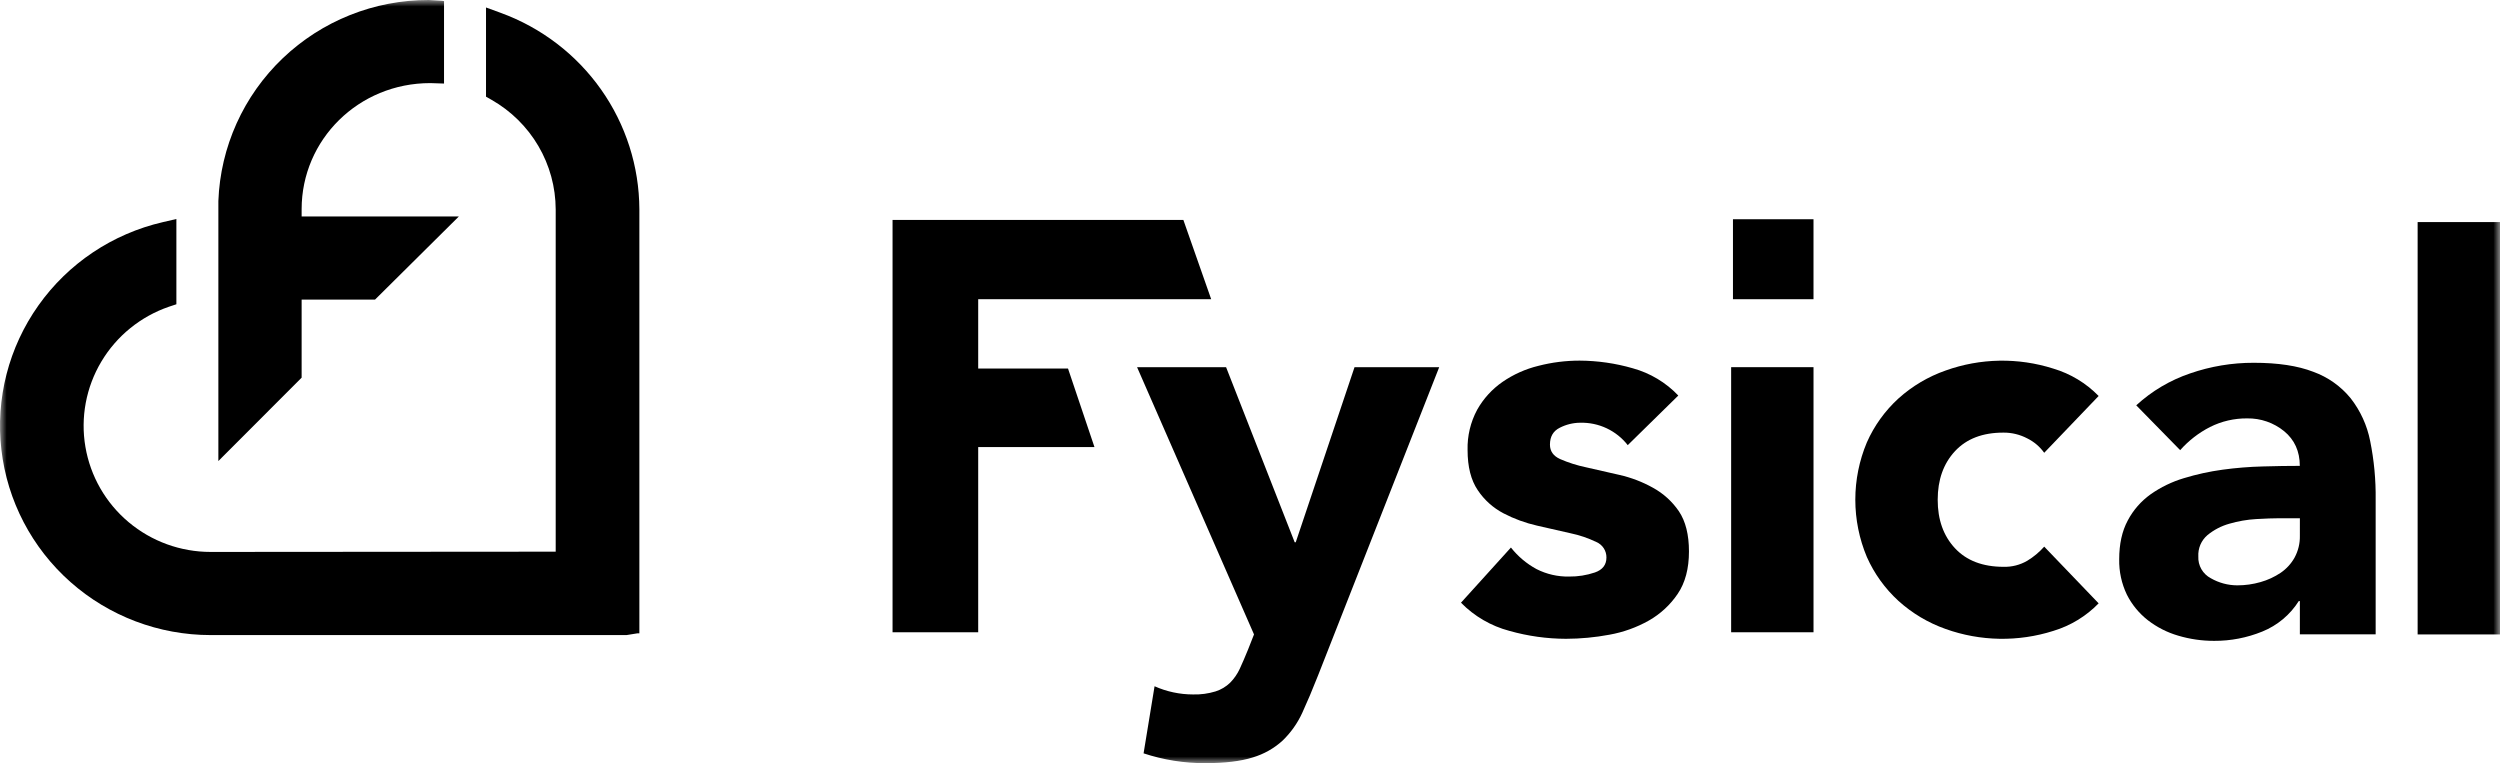 <?xml version="1.0" encoding="UTF-8"?>
<svg xmlns="http://www.w3.org/2000/svg" width="190" height="58" viewBox="0 0 190 58" fill="none">
  <g clip-path="url(#clip0_136_784)">
    <mask id="mask0_136_784" style="mask-type:luminance" maskUnits="userSpaceOnUse" x="0" y="0" width="190" height="58">
      <path d="M190 0H0V58H190V0Z" fill="white"></path>
    </mask>
    <g mask="url(#mask0_136_784)">
      <path d="M74.343 28.009V22.74H92.05L89.935 16.713H67.834V48.052H74.343V33.979H83.18L81.169 28.009H74.343Z" fill="black"></path>
      <path d="M98.477 41.211H98.395L93.182 27.905H86.417L95.305 48.216L94.847 49.377C94.622 49.929 94.414 50.413 94.222 50.828C94.042 51.22 93.794 51.578 93.49 51.885C93.178 52.188 92.799 52.415 92.383 52.547C91.828 52.717 91.249 52.795 90.668 52.778C89.661 52.777 88.666 52.565 87.747 52.155L86.912 57.254C88.42 57.753 89.999 58.005 91.589 58C93.09 58 94.297 57.855 95.209 57.565C96.056 57.314 96.833 56.875 97.483 56.28C98.104 55.679 98.607 54.969 98.967 54.186C99.348 53.357 99.751 52.404 100.175 51.326L109.379 27.905H102.944L98.477 41.211Z" fill="black"></path>
      <path d="M125.62 37.066C124.823 36.622 123.966 36.295 123.075 36.093C122.171 35.885 121.322 35.691 120.527 35.512C119.854 35.371 119.198 35.163 118.568 34.889C118.052 34.655 117.796 34.289 117.796 33.792C117.796 33.184 118.044 32.754 118.547 32.506C119.024 32.262 119.552 32.132 120.089 32.128C120.784 32.109 121.475 32.253 122.104 32.549C122.733 32.846 123.283 33.285 123.709 33.831L127.551 30.061C126.608 29.069 125.41 28.352 124.086 27.988C122.775 27.609 121.416 27.414 120.051 27.407C118.995 27.407 117.943 27.54 116.922 27.803C115.943 28.041 115.017 28.455 114.189 29.026C113.396 29.576 112.738 30.299 112.266 31.138C111.759 32.08 111.508 33.138 111.536 34.206C111.536 35.476 111.794 36.494 112.31 37.254C112.803 37.995 113.477 38.6 114.269 39.014C115.072 39.433 115.926 39.746 116.811 39.947C117.714 40.153 118.564 40.348 119.355 40.526C120.034 40.667 120.693 40.891 121.318 41.19C121.549 41.289 121.747 41.454 121.884 41.664C122.021 41.875 122.093 42.121 122.089 42.371C122.089 42.926 121.796 43.305 121.213 43.507C120.582 43.721 119.919 43.826 119.252 43.818C118.392 43.835 117.54 43.64 116.775 43.25C116.021 42.842 115.36 42.284 114.831 41.612L111.035 45.805C112.045 46.836 113.316 47.576 114.715 47.947C116.114 48.342 117.561 48.545 119.016 48.549C120.122 48.546 121.225 48.442 122.312 48.239C123.368 48.051 124.383 47.686 125.316 47.16C126.195 46.66 126.946 45.964 127.509 45.127C128.077 44.287 128.361 43.214 128.361 41.91C128.361 40.638 128.107 39.621 127.598 38.86C127.091 38.115 126.413 37.5 125.62 37.066Z" fill="black"></path>
      <path d="M137.827 27.905H131.567V48.052H137.827V27.905Z" fill="black"></path>
      <path d="M152.273 32.879C152.899 32.876 153.514 33.026 154.067 33.315C154.583 33.569 155.027 33.946 155.36 34.412L159.496 30.095C158.546 29.119 157.36 28.402 156.05 28.013C153.381 27.163 150.505 27.214 147.868 28.159C146.543 28.623 145.323 29.346 144.282 30.284C143.258 31.22 142.44 32.357 141.881 33.623C141.302 35.002 141.004 36.482 141.004 37.976C141.004 39.471 141.302 40.95 141.881 42.33C142.441 43.594 143.259 44.731 144.282 45.667C145.323 46.609 146.544 47.336 147.871 47.804C150.509 48.747 153.386 48.797 156.054 47.948C157.362 47.553 158.548 46.832 159.496 45.854L155.36 41.544C154.987 41.967 154.55 42.33 154.067 42.621C153.524 42.937 152.903 43.095 152.273 43.078C150.688 43.078 149.457 42.607 148.579 41.667C147.702 40.727 147.263 39.498 147.265 37.978C147.265 36.464 147.702 35.234 148.579 34.289C149.456 33.344 150.688 32.874 152.273 32.879Z" fill="black"></path>
      <path d="M178.65 30.267C177.905 29.355 176.924 28.66 175.812 28.257C174.629 27.799 173.121 27.57 171.285 27.572C169.638 27.567 168.001 27.841 166.446 28.38C164.926 28.896 163.533 29.722 162.354 30.805L165.693 34.212C166.334 33.488 167.105 32.89 167.968 32.45C168.84 32.013 169.806 31.79 170.782 31.798C171.807 31.78 172.805 32.126 173.597 32.773C174.387 33.424 174.784 34.302 174.786 35.406C173.923 35.406 172.985 35.42 171.969 35.45C170.949 35.476 169.932 35.558 168.92 35.696C167.924 35.832 166.937 36.048 165.975 36.341C165.072 36.611 164.222 37.024 163.451 37.564C162.722 38.085 162.124 38.768 161.708 39.559C161.277 40.359 161.06 41.34 161.059 42.502C161.04 43.433 161.24 44.355 161.643 45.195C162.022 45.948 162.564 46.608 163.229 47.13C163.919 47.666 164.705 48.067 165.546 48.311C166.433 48.575 167.354 48.708 168.279 48.705C169.53 48.711 170.771 48.471 171.93 48C173.079 47.536 174.05 46.724 174.708 45.68H174.79V48.209H180.55V37.969C180.569 36.473 180.429 34.98 180.132 33.513C179.9 32.331 179.392 31.22 178.65 30.267ZM174.79 40.713C174.803 41.291 174.666 41.862 174.391 42.371C174.134 42.835 173.77 43.233 173.33 43.533C172.862 43.846 172.348 44.084 171.806 44.237C171.228 44.404 170.63 44.488 170.03 44.486C169.325 44.484 168.634 44.298 168.025 43.948C167.723 43.79 167.475 43.55 167.305 43.257C167.137 42.963 167.056 42.628 167.073 42.29C167.056 41.986 167.11 41.682 167.228 41.401C167.348 41.121 167.531 40.871 167.763 40.672C168.251 40.27 168.818 39.974 169.429 39.803C170.096 39.608 170.781 39.489 171.474 39.449C172.183 39.409 172.775 39.386 173.247 39.386H174.791L174.79 40.713Z" fill="black"></path>
      <path d="M190 16.878H183.74V48.217H190V16.878Z" fill="black"></path>
      <path d="M38.063 0.98L36.937 0.568V7.348L37.356 7.586C38.834 8.427 40.063 9.639 40.919 11.101C41.775 12.563 42.228 14.223 42.233 15.914V41.927L16.007 41.947C13.726 41.948 11.519 41.147 9.777 39.685C8.035 38.223 6.871 36.196 6.491 33.962C6.11 31.729 6.539 29.434 7.7 27.485C8.861 25.535 10.68 24.057 12.834 23.313L13.405 23.124V16.643L12.377 16.882C8.55 17.767 5.185 20.019 2.923 23.209C0.66 26.399 -0.343 30.304 0.106 34.181C0.554 38.058 2.422 41.636 5.354 44.233C8.287 46.83 12.078 48.265 16.007 48.266H47.618L48.456 48.131H48.592V15.899C48.578 12.643 47.563 9.468 45.681 6.802C43.799 4.135 41.141 2.104 38.063 0.98Z" fill="black"></path>
      <path d="M22.924 22.77H28.502L34.872 16.452H22.924V15.899C22.924 10.617 27.248 6.316 32.698 6.316H32.709L33.746 6.35V0.085L33.605 0.062L32.585 2.47911e-05C28.447 -0.007 24.468 1.581 21.485 4.43C18.503 7.279 16.75 11.167 16.596 15.275V35.039L22.924 28.702V22.77Z" fill="black"></path>
      <path d="M137.826 16.662H131.705V22.74H137.826V16.662Z" fill="black"></path>
    </g>
  </g>
  <defs>
    <clipPath id="clip0_136_784">
      <rect width="190" height="58" fill="white"></rect>
    </clipPath>
  </defs>
</svg>
